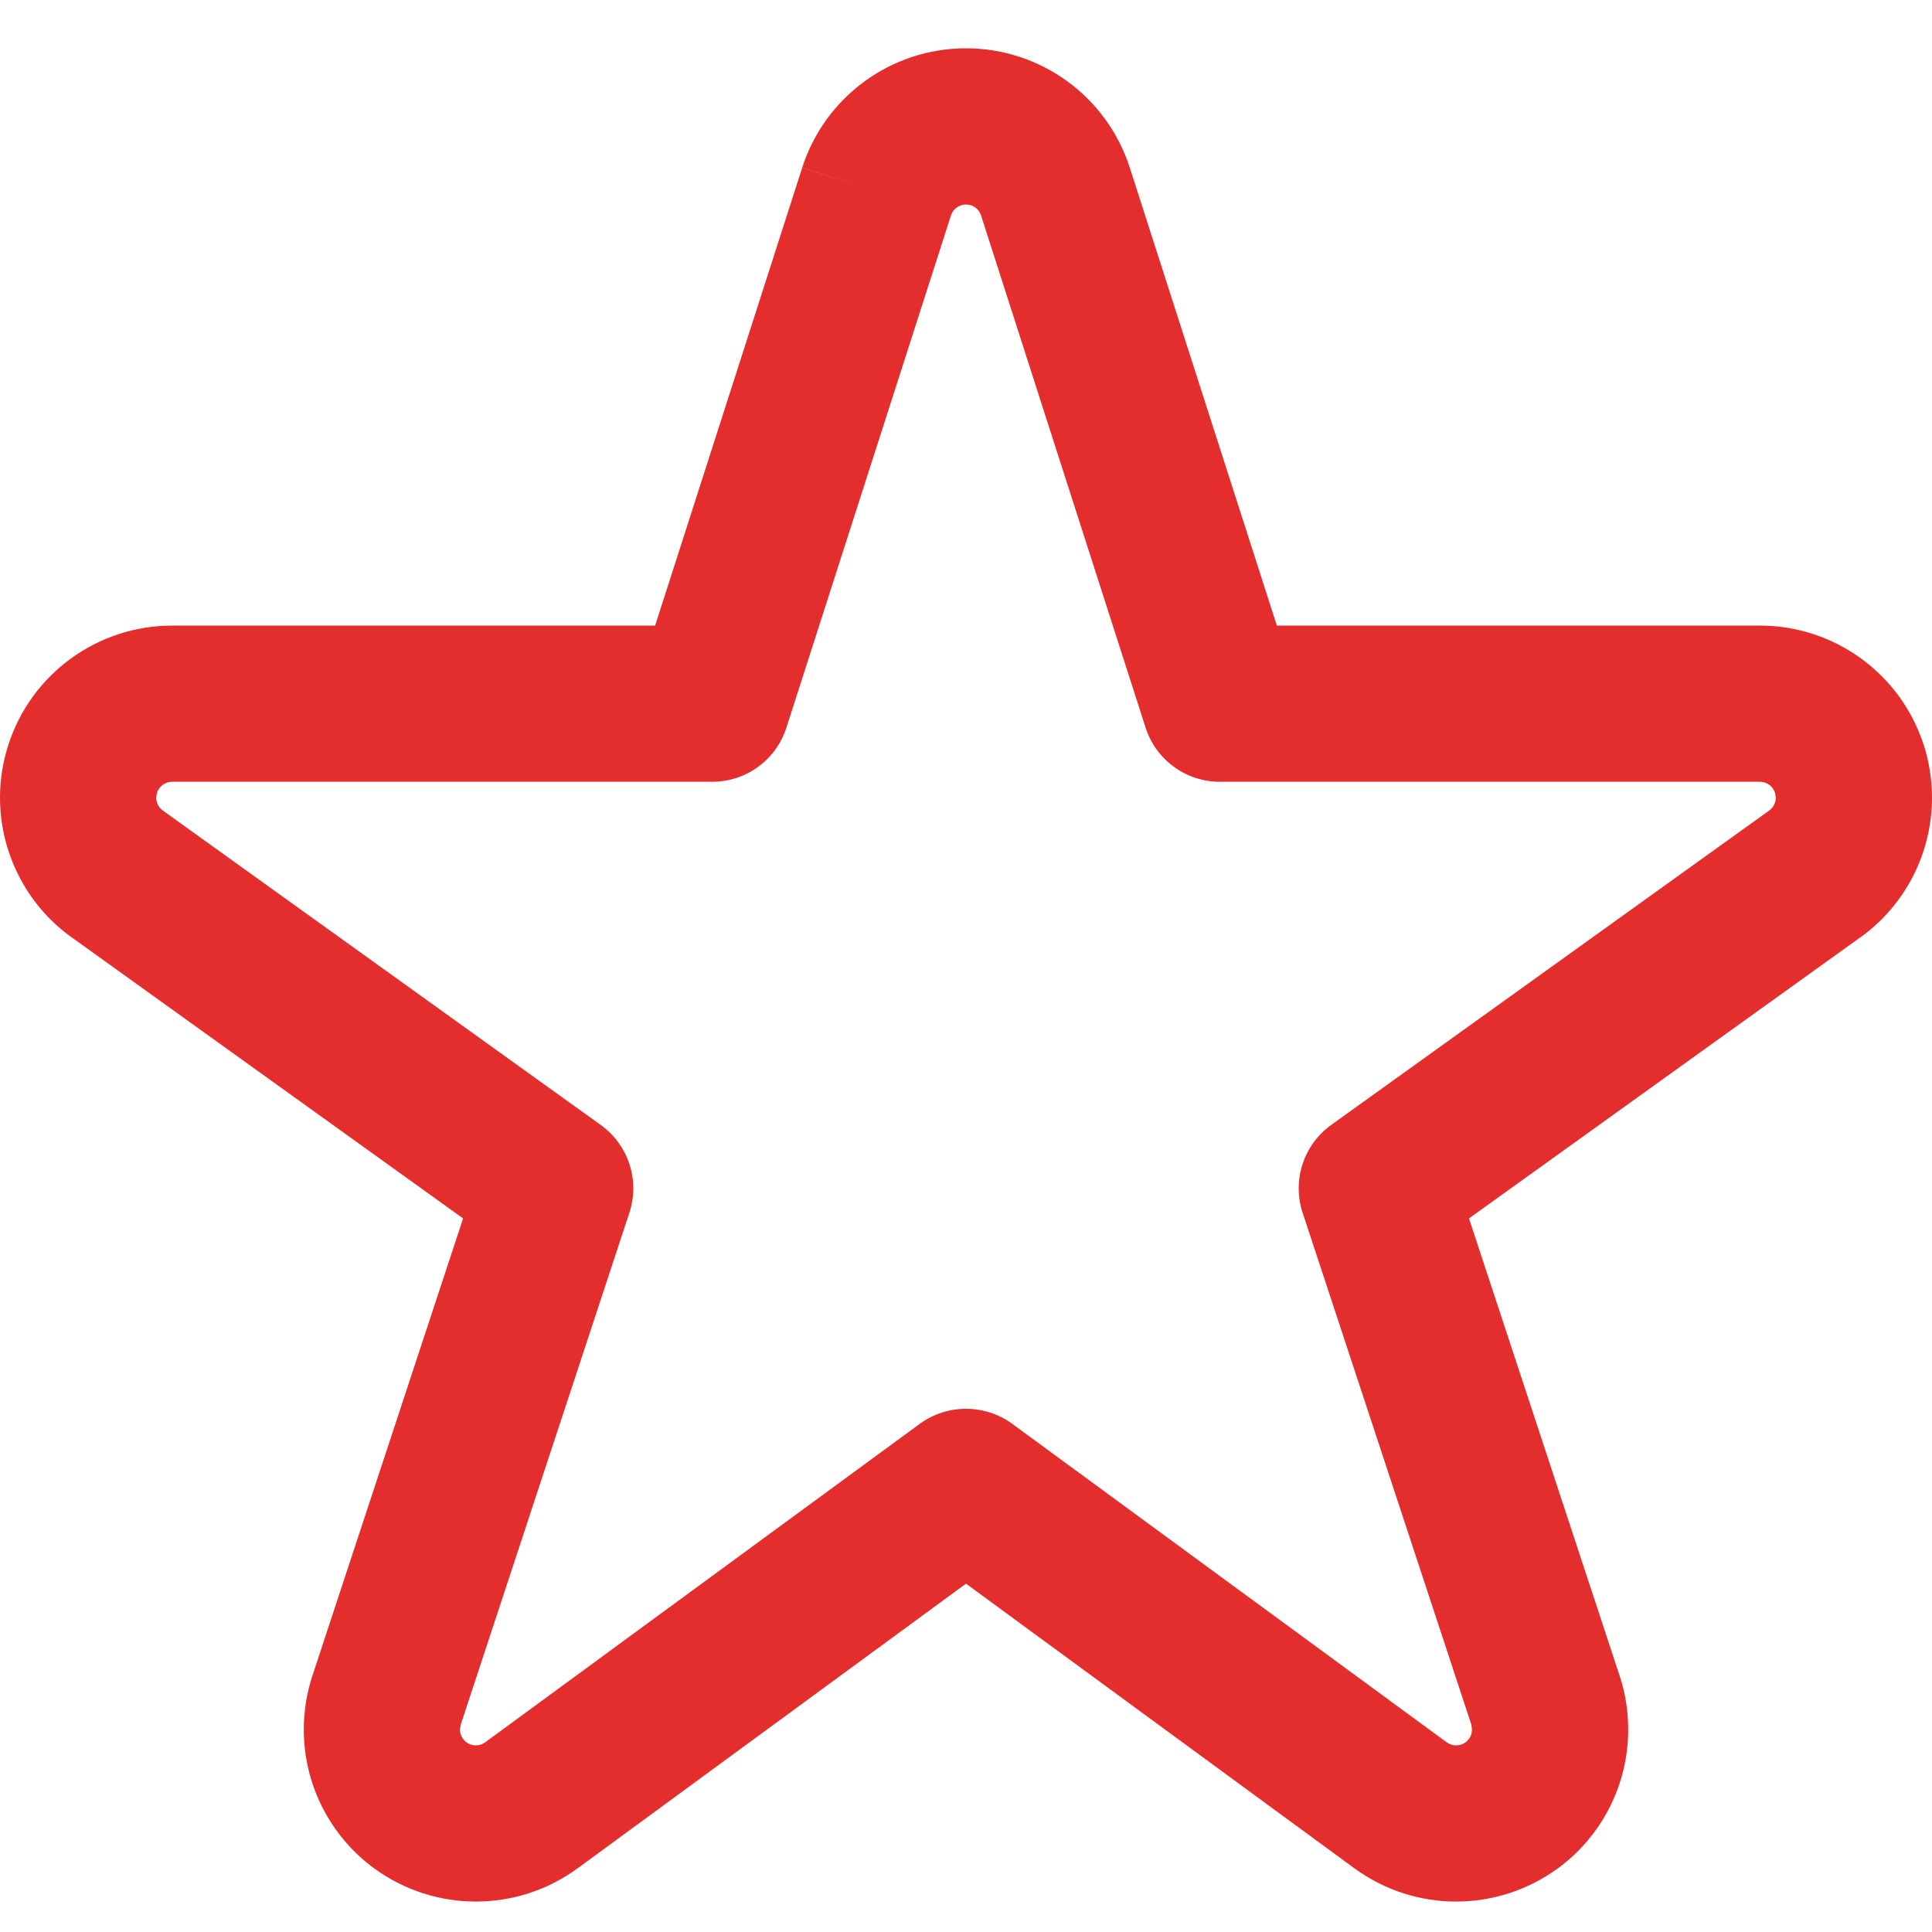 <svg width="20" height="20" viewBox="0 0 20 20" fill="none" xmlns="http://www.w3.org/2000/svg">
<path d="M20 8.257C20 8.075 19.972 7.891 19.915 7.712L19.914 7.712C19.677 6.975 18.992 6.477 18.219 6.476H13.218L11.696 1.737C11.459 1 10.774 0.5 10 0.5C9.225 0.5 8.541 1 8.304 1.736L9.074 1.984L8.304 1.737L6.782 6.476H1.781C1.008 6.477 0.323 6.975 0.086 7.712L0.086 7.712C0.028 7.891 1.54679e-05 8.075 1.54679e-05 8.257C-0 8.82 0.268 9.364 0.743 9.705L0.743 9.704L4.794 12.613L3.234 17.347L3.234 17.346C3.174 17.529 3.145 17.717 3.145 17.904C3.144 18.463 3.409 19.003 3.878 19.345L3.879 19.345C4.19 19.571 4.559 19.685 4.926 19.685C5.295 19.685 5.666 19.57 5.978 19.341L5.979 19.341L10 16.394L14.021 19.341L14.022 19.341C14.334 19.57 14.705 19.685 15.074 19.685C15.44 19.685 15.81 19.571 16.121 19.345L16.122 19.345C16.591 19.003 16.856 18.463 16.855 17.903C16.855 17.717 16.827 17.529 16.766 17.347L15.207 12.613L19.257 9.704L19.257 9.705C19.732 9.364 20 8.82 20 8.257ZM18.314 8.391H18.314L13.781 11.645C13.494 11.852 13.374 12.219 13.485 12.555L15.231 17.852L15.238 17.903C15.238 17.955 15.214 18.005 15.17 18.037L15.171 18.037C15.141 18.058 15.109 18.068 15.074 18.068C15.039 18.068 15.006 18.058 14.976 18.036L14.977 18.037L10.478 14.739C10.194 14.532 9.806 14.532 9.522 14.739L5.023 18.036C4.994 18.058 4.961 18.068 4.926 18.068C4.891 18.068 4.859 18.058 4.829 18.037C4.786 18.005 4.762 17.955 4.761 17.904L4.77 17.853L4.77 17.852L6.515 12.555C6.626 12.219 6.506 11.852 6.218 11.645L1.686 8.391L1.685 8.39C1.642 8.36 1.617 8.309 1.617 8.257L1.625 8.207C1.647 8.139 1.711 8.093 1.781 8.093H7.372C7.723 8.093 8.034 7.867 8.141 7.532L9.844 2.231C9.865 2.163 9.929 2.117 10 2.117C10.071 2.117 10.135 2.163 10.156 2.231L11.859 7.532C11.966 7.867 12.277 8.093 12.629 8.093H18.219C18.29 8.093 18.353 8.139 18.375 8.207L18.383 8.257C18.383 8.309 18.358 8.359 18.314 8.391Z" fill="#E42E2E"/>
</svg>

